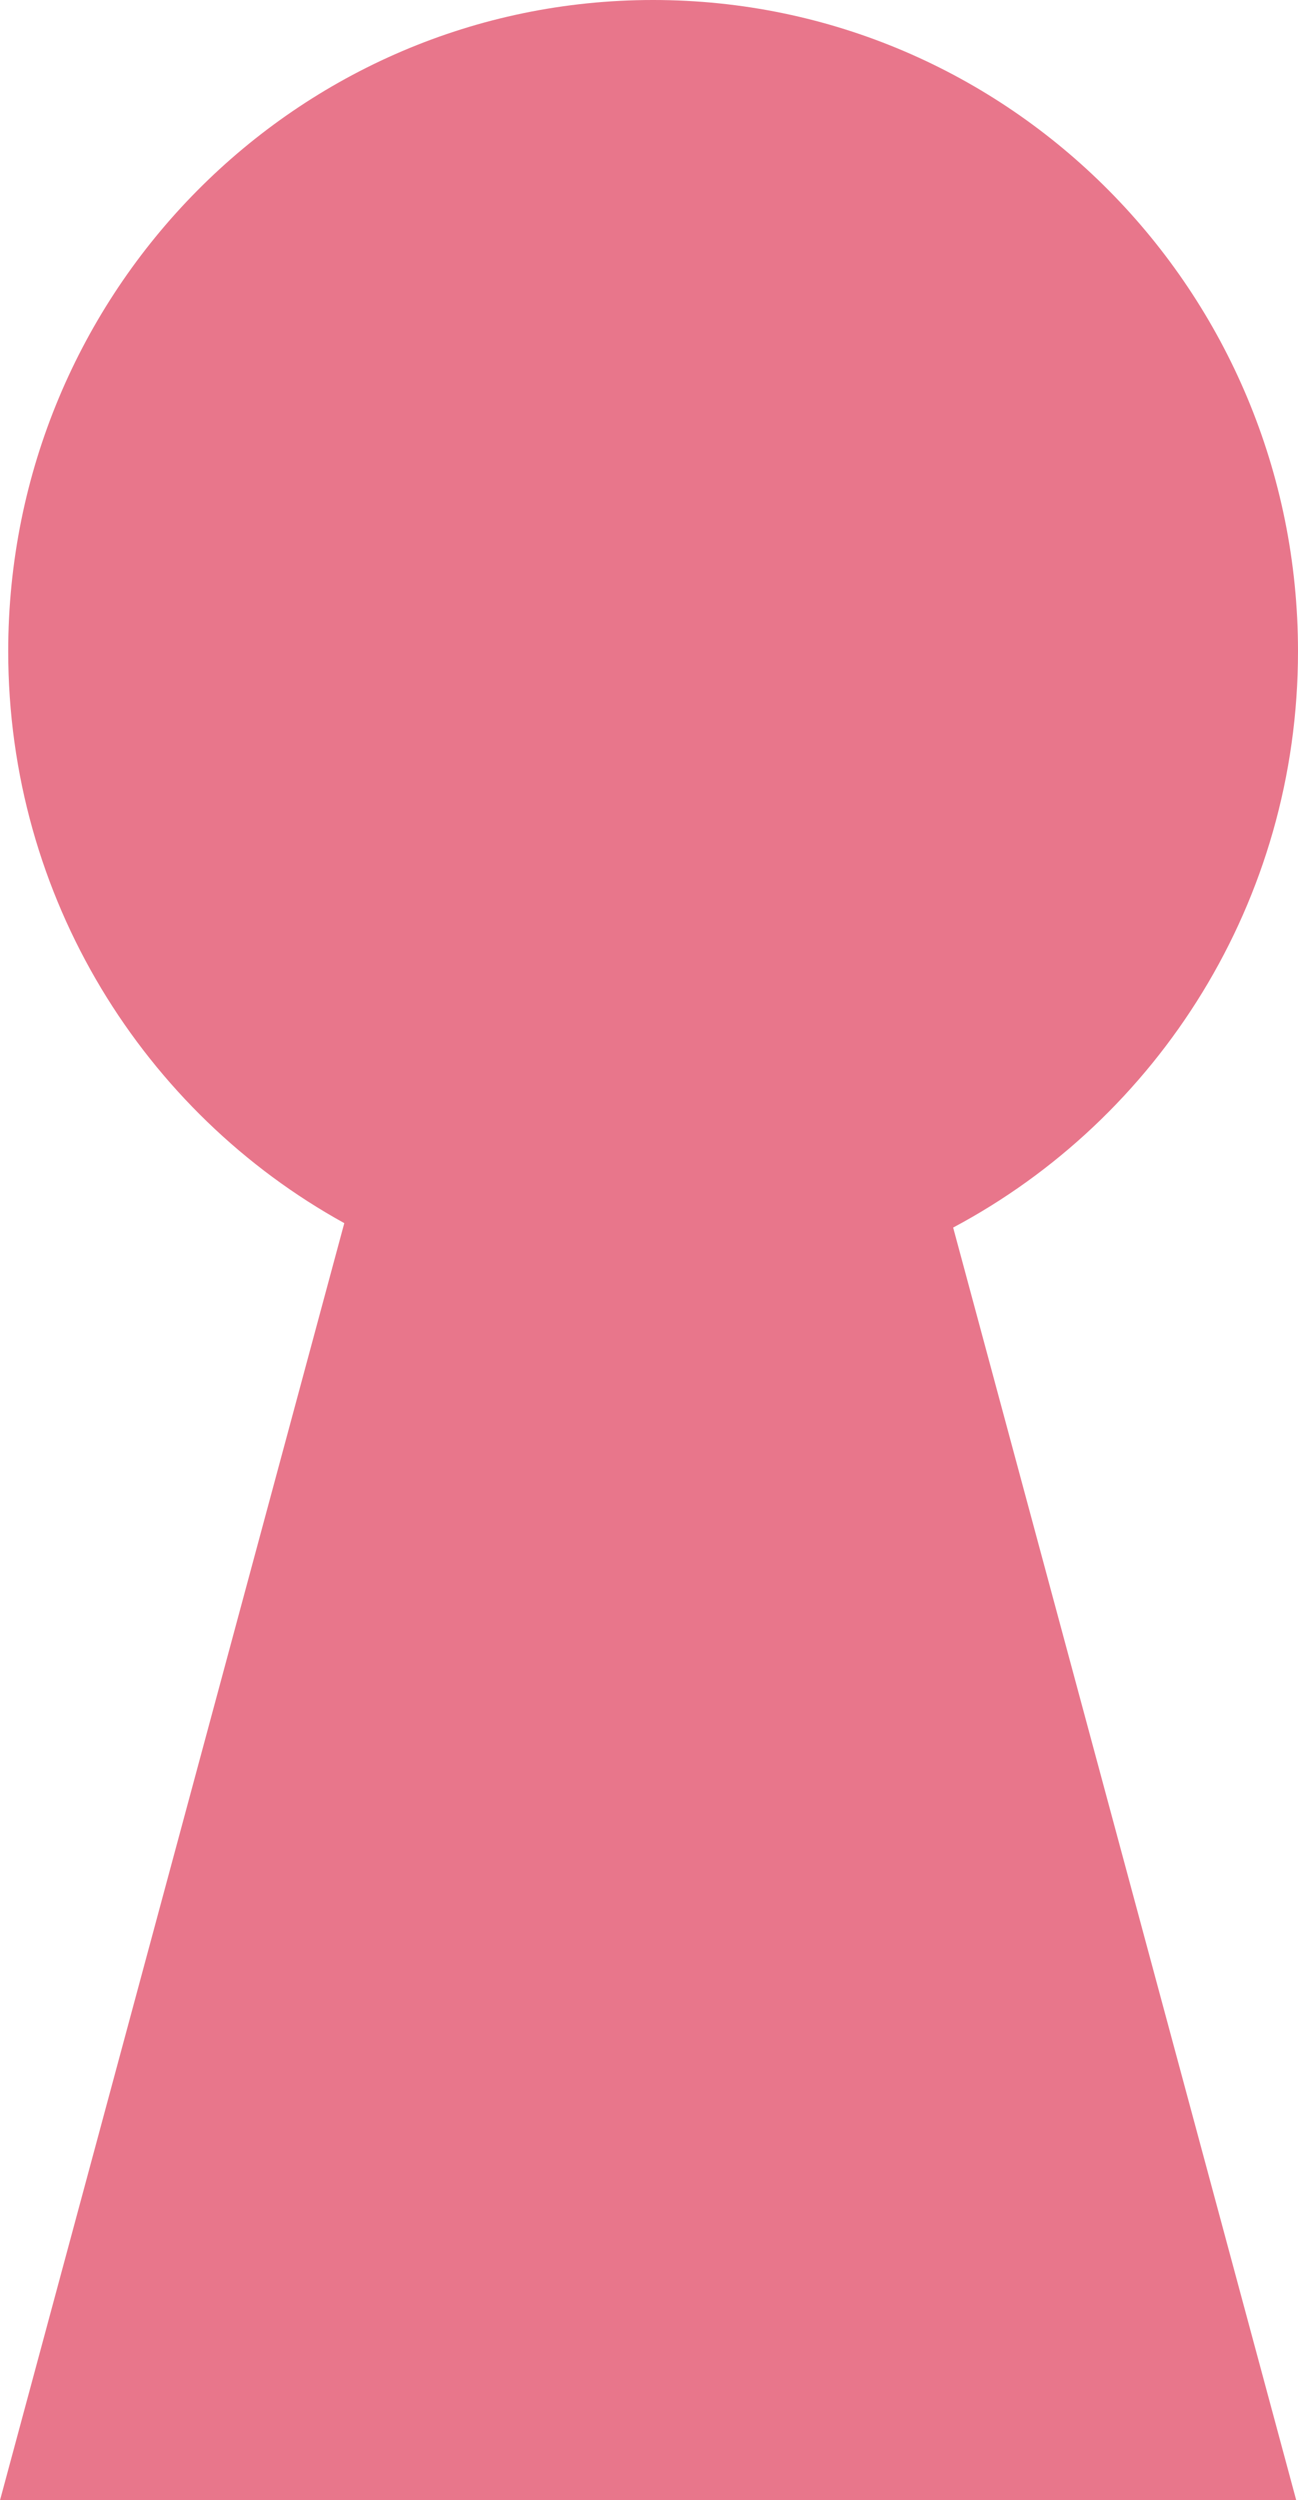<svg width="40" height="77" viewBox="0 0 40 77" fill="none" xmlns="http://www.w3.org/2000/svg">
<path d="M40 20.058C40 8.979 31.101 0 20.126 0C9.152 0 0.253 8.98 0.253 20.058C0.253 27.654 4.438 34.264 10.61 37.669L0 77H39.946L29.373 37.805C35.69 34.443 40 27.762 40 20.058Z" fill="#E8768B"/>
</svg>
